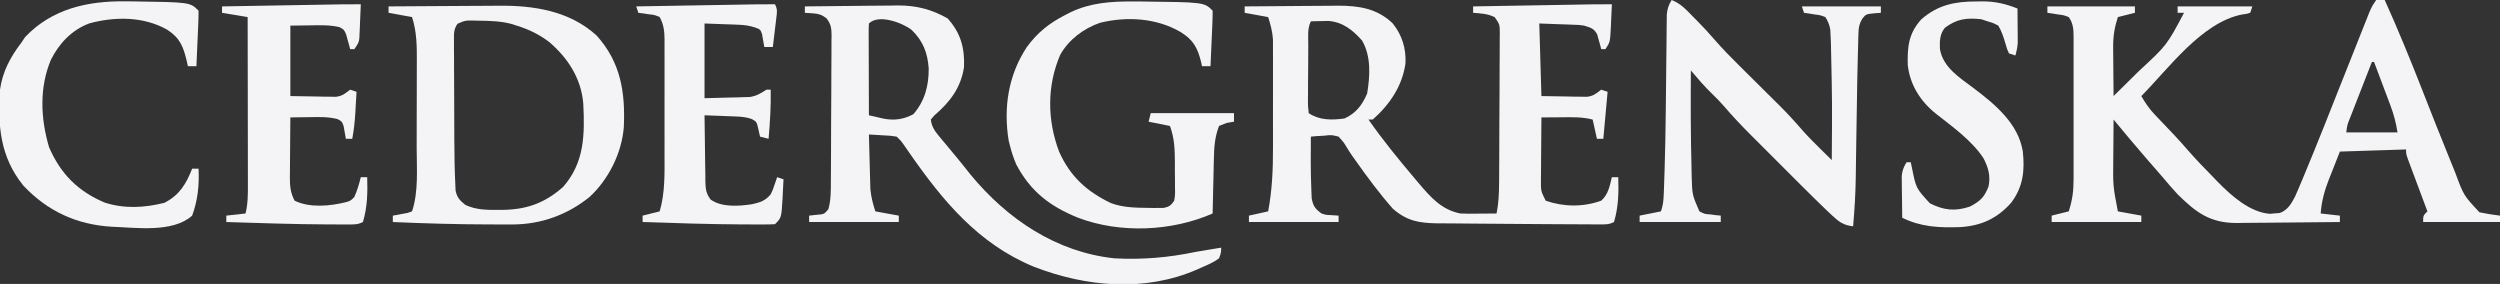 <?xml version="1.0" encoding="UTF-8"?>
<svg version="1.1" xmlns="http://www.w3.org/2000/svg" width="1171" height="133">
<rect width="100%" height="100%" fill="#333333" stroke="none"/>
<path d="M0 0 C1.32 0 2.64 0 4 0 C10.187 13.725 15.883 27.611 21.375 41.625 C28.035 58.605 28.035 58.605 34.865 75.517 C35.6 77.315 36.328 79.116 37.056 80.917 C40.949 91.491 40.949 91.491 48.375 99.438 C51.571 100.122 54.754 100.618 58 101 C58 101.99 58 102.98 58 104 C46.12 104 34.24 104 22 104 C22 101 22 101 24 99 C23.697 98.193 23.394 97.385 23.082 96.553 C21.961 93.561 20.843 90.568 19.728 87.574 C19.244 86.278 18.759 84.982 18.272 83.687 C17.574 81.826 16.881 79.964 16.188 78.102 C15.769 76.981 15.35 75.86 14.918 74.706 C14 72 14 72 14 70 C-1.345 70.495 -1.345 70.495 -17 71 C-18.299 74.3 -19.599 77.6 -20.938 81 C-21.346 82.024 -21.755 83.047 -22.176 84.102 C-24.252 89.467 -25.573 94.257 -26 100 C-23.03 100.33 -20.06 100.66 -17 101 C-17 101.99 -17 102.98 -17 104 C-24.424 104.093 -31.848 104.164 -39.272 104.207 C-42.72 104.228 -46.168 104.256 -49.616 104.302 C-53.588 104.354 -57.559 104.373 -61.531 104.391 C-63.372 104.422 -63.372 104.422 -65.251 104.453 C-77.76 104.456 -84.257 99.656 -93 91 C-95.439 88.418 -97.714 85.717 -100 83 C-100.988 81.86 -101.977 80.722 -102.969 79.586 C-103.517 78.956 -104.066 78.327 -104.632 77.678 C-105.706 76.446 -106.78 75.214 -107.855 73.982 C-112.992 68.063 -117.995 62.031 -123 56 C-123.05 60.677 -123.086 65.354 -123.11 70.032 C-123.12 71.62 -123.133 73.207 -123.151 74.795 C-123.291 87.024 -123.291 87.024 -121 99 C-117.37 99.66 -113.74 100.32 -110 101 C-110 101.99 -110 102.98 -110 104 C-123.86 104 -137.72 104 -152 104 C-152 103.01 -152 102.02 -152 101 C-148.04 100.01 -148.04 100.01 -144 99 C-142.322 93.89 -141.711 89.315 -141.741 83.925 C-141.738 83.15 -141.734 82.375 -141.731 81.577 C-141.722 79.037 -141.728 76.497 -141.734 73.957 C-141.733 72.183 -141.731 70.409 -141.729 68.635 C-141.726 64.927 -141.73 61.22 -141.739 57.512 C-141.751 52.761 -141.744 48.009 -141.732 43.258 C-141.725 39.599 -141.727 35.94 -141.732 32.281 C-141.734 30.529 -141.732 28.777 -141.727 27.025 C-141.722 24.579 -141.73 22.133 -141.741 19.687 C-141.737 18.964 -141.733 18.241 -141.729 17.497 C-141.759 13.875 -141.839 10.998 -144 8 C-146.404 7.084 -146.404 7.084 -149.125 6.75 C-150.035 6.6 -150.945 6.451 -151.883 6.297 C-152.581 6.199 -153.28 6.101 -154 6 C-154 5.01 -154 4.02 -154 3 C-140.47 3 -126.94 3 -113 3 C-113 3.99 -113 4.98 -113 6 C-115.64 6.66 -118.28 7.32 -121 8 C-122.596 12.925 -123.24 17.016 -123.195 22.246 C-123.191 23.23 -123.191 23.23 -123.187 24.234 C-123.176 26.302 -123.151 28.37 -123.125 30.438 C-123.115 31.851 -123.106 33.264 -123.098 34.678 C-123.076 38.119 -123.041 41.559 -123 45 C-120.025 42.075 -117.057 39.143 -114.095 36.205 C-113.091 35.211 -112.086 34.219 -111.078 33.229 C-98.079 21.217 -98.079 21.217 -90 6 C-90.99 6 -91.98 6 -93 6 C-93 5.01 -93 4.02 -93 3 C-81.45 3 -69.9 3 -58 3 C-58.33 3.99 -58.66 4.98 -59 6 C-60.715 6.52 -60.715 6.52 -62.938 6.812 C-81.735 10.548 -97.228 32.105 -110 45 C-108.149 48.249 -106.257 51.008 -103.672 53.707 C-103.036 54.377 -102.401 55.046 -101.746 55.736 C-101.087 56.421 -100.429 57.107 -99.75 57.812 C-95.947 61.795 -92.165 65.772 -88.566 69.941 C-84.607 74.503 -80.43 78.828 -76.188 83.125 C-75.444 83.897 -74.701 84.669 -73.936 85.465 C-67.689 91.782 -59.029 99.538 -49.684 100.152 C-48.942 100.081 -48.201 100.011 -47.438 99.938 C-46.694 99.885 -45.95 99.832 -45.184 99.777 C-41.558 98.487 -39.808 95.556 -38.067 92.204 C-37.048 89.969 -36.093 87.715 -35.152 85.445 C-34.775 84.55 -34.398 83.655 -34.009 82.732 C-27.316 66.724 -20.994 50.558 -14.592 34.431 C-12.698 29.659 -10.801 24.889 -8.9 20.12 C-8.019 17.905 -7.142 15.69 -6.265 13.474 C-5.728 12.127 -5.192 10.78 -4.655 9.433 C-4.189 8.26 -3.723 7.086 -3.243 5.877 C-2 3 -2 3 0 0 Z M-2 29 C-3.713 33.377 -5.422 37.755 -7.127 42.135 C-7.708 43.625 -8.29 45.115 -8.873 46.604 C-9.71 48.743 -10.543 50.883 -11.375 53.023 C-11.637 53.691 -11.9 54.359 -12.17 55.047 C-13.544 58.424 -13.544 58.424 -14 62 C-6.08 62 1.84 62 10 62 C9.225 57.348 8.344 53.84 6.715 49.508 C6.267 48.309 5.819 47.11 5.357 45.875 C4.884 44.625 4.411 43.375 3.938 42.125 C3.46 40.852 2.983 39.578 2.506 38.305 C1.342 35.201 0.173 32.1 -1 29 C-1.33 29 -1.66 29 -2 29 Z " fill="#F4F4F7" transform="translate(1113,0)"/>
<path d="M0 0 C-0.114 2.751 -0.241 5.5 -0.375 8.25 C-0.406 9.027 -0.437 9.805 -0.469 10.605 C-0.834 17.724 -0.834 17.724 -3 21 C-3.66 21 -4.32 21 -5 21 C-5.159 20.374 -5.317 19.747 -5.48 19.102 C-5.714 18.284 -5.947 17.467 -6.188 16.625 C-6.408 15.813 -6.628 15.001 -6.855 14.164 C-8.413 11.219 -9.876 11.013 -13 10 C-15.504 9.642 -15.504 9.642 -18.082 9.586 C-18.922 9.55 -19.762 9.515 -20.628 9.478 C-21.679 9.444 -22.73 9.41 -23.812 9.375 C-27.174 9.251 -30.536 9.127 -34 9 C-33.67 20.22 -33.34 31.44 -33 43 C-27.184 43.093 -27.184 43.093 -21.25 43.188 C-20.033 43.215 -18.817 43.242 -17.563 43.27 C-16.599 43.278 -15.634 43.285 -14.641 43.293 C-13.164 43.317 -13.164 43.317 -11.657 43.341 C-8.581 42.946 -7.404 41.859 -5 40 C-4.01 40.33 -3.02 40.66 -2 41 C-2.66 48.26 -3.32 55.52 -4 63 C-4.99 63 -5.98 63 -7 63 C-7.99 58.545 -7.99 58.545 -9 54 C-13.915 52.708 -18.773 52.889 -23.812 52.938 C-24.696 52.942 -25.58 52.947 -26.49 52.951 C-28.66 52.963 -30.83 52.981 -33 53 C-33.049 57.911 -33.086 62.822 -33.11 67.734 C-33.12 69.404 -33.134 71.074 -33.151 72.745 C-33.175 75.148 -33.186 77.55 -33.195 79.953 C-33.206 80.698 -33.216 81.443 -33.227 82.211 C-33.271 87.449 -33.271 87.449 -31 92 C-22.632 94.936 -13.395 95.054 -5 92 C-1.666 89.096 -1.05 85.199 0 81 C0.99 81 1.98 81 3 81 C3.223 88.326 3.084 94.939 1 102 C-1.438 103.219 -2.976 103.118 -5.701 103.106 C-6.693 103.105 -7.686 103.103 -8.709 103.101 C-10.35 103.09 -10.35 103.09 -12.023 103.078 C-13.172 103.074 -14.32 103.069 -15.503 103.065 C-18.011 103.054 -20.518 103.04 -23.026 103.025 C-25.69 103.008 -28.353 102.994 -31.017 102.983 C-38.726 102.953 -46.435 102.902 -54.143 102.816 C-57.78 102.776 -61.417 102.744 -65.054 102.729 C-68.657 102.714 -72.259 102.679 -75.862 102.632 C-77.858 102.61 -79.854 102.608 -81.85 102.606 C-90.345 102.468 -95.922 101.513 -102.512 95.836 C-108.861 88.655 -114.486 81.056 -120.02 73.234 C-120.527 72.525 -121.034 71.817 -121.556 71.086 C-122.5 69.723 -123.403 68.332 -124.258 66.912 C-125.56 64.715 -125.56 64.715 -128 62 C-131.336 61.16 -131.336 61.16 -134.812 61.562 C-136.555 61.657 -136.555 61.657 -138.332 61.754 C-139.212 61.835 -140.093 61.916 -141 62 C-141.093 70.44 -141.106 78.878 -140.75 87.312 C-140.704 88.505 -140.657 89.697 -140.609 90.926 C-139.885 94.58 -138.98 95.812 -136 98 C-133.891 98.681 -133.891 98.681 -131.75 98.75 C-130.512 98.832 -129.275 98.915 -128 99 C-128 99.99 -128 100.98 -128 102 C-141.86 102 -155.72 102 -170 102 C-170 101.01 -170 100.02 -170 99 C-165.545 98.01 -165.545 98.01 -161 97 C-159.126 87.101 -158.703 77.474 -158.734 67.445 C-158.733 65.889 -158.731 64.332 -158.729 62.776 C-158.726 59.54 -158.73 56.305 -158.739 53.069 C-158.751 48.937 -158.744 44.805 -158.732 40.673 C-158.725 37.47 -158.727 34.266 -158.732 31.063 C-158.734 29.539 -158.732 28.015 -158.727 26.492 C-158.722 24.363 -158.73 22.235 -158.741 20.106 C-158.743 18.899 -158.744 17.693 -158.746 16.45 C-159.025 12.661 -159.84 9.604 -161 6 C-164.63 5.34 -168.26 4.68 -172 4 C-172 3.01 -172 2.02 -172 1 C-164.635 0.924 -157.27 0.871 -149.905 0.835 C-147.403 0.82 -144.901 0.8 -142.398 0.774 C-138.789 0.737 -135.18 0.72 -131.57 0.707 C-130.463 0.692 -129.355 0.676 -128.214 0.66 C-118.486 0.658 -109.895 1.995 -102.695 8.918 C-98.265 14.359 -96.303 20.806 -96.684 27.785 C-98.199 38.394 -104.092 46.991 -112 54 C-112.66 54 -113.32 54 -114 54 C-107.203 63.773 -99.685 72.918 -92 82 C-91.506 82.585 -91.012 83.17 -90.503 83.772 C-84.84 90.419 -79.866 96.193 -71 98 C-69.632 98.077 -68.261 98.108 -66.891 98.098 C-65.759 98.093 -65.759 98.093 -64.605 98.088 C-63.828 98.08 -63.051 98.071 -62.25 98.062 C-61.457 98.058 -60.664 98.053 -59.848 98.049 C-57.898 98.037 -55.949 98.019 -54 98 C-53.053 93.201 -52.84 88.53 -52.823 83.656 C-52.816 82.84 -52.81 82.025 -52.803 81.185 C-52.783 78.505 -52.772 75.825 -52.762 73.145 C-52.758 72.227 -52.754 71.31 -52.749 70.364 C-52.729 65.517 -52.714 60.67 -52.705 55.823 C-52.694 50.813 -52.659 45.803 -52.62 40.792 C-52.594 36.94 -52.585 33.087 -52.582 29.234 C-52.577 27.386 -52.565 25.538 -52.547 23.69 C-52.522 21.112 -52.523 18.535 -52.53 15.956 C-52.517 15.191 -52.504 14.426 -52.491 13.637 C-52.522 9.396 -52.522 9.396 -54.896 6.035 C-58.263 4.379 -61.276 4.31 -65 4 C-65 3.01 -65 2.02 -65 1 C-57.411 0.869 -49.822 0.739 -42.233 0.609 C-38.709 0.549 -35.184 0.488 -31.66 0.427 C-27.604 0.357 -23.548 0.288 -19.492 0.219 C-18.233 0.197 -16.973 0.175 -15.675 0.152 C-13.904 0.122 -13.904 0.122 -12.097 0.092 C-11.062 0.074 -10.028 0.056 -8.961 0.038 C-5.974 -0 -2.988 -0.007 0 0 Z M-141 8 C-142.709 11.419 -142.185 15.331 -142.203 19.094 C-142.209 19.996 -142.215 20.899 -142.22 21.828 C-142.23 23.738 -142.236 25.648 -142.24 27.558 C-142.25 30.488 -142.281 33.418 -142.312 36.348 C-142.319 38.201 -142.324 40.053 -142.328 41.906 C-142.34 42.786 -142.353 43.667 -142.366 44.574 C-142.391 47.294 -142.391 47.294 -142 51 C-136.897 54.402 -131.217 54.296 -125.25 53.5 C-119.815 50.992 -116.971 47.251 -114.625 41.812 C-113.276 33.584 -112.683 24.462 -117 17 C-121.385 12.046 -126.11 8.263 -132.895 7.805 C-133.857 7.828 -134.82 7.851 -135.812 7.875 C-136.788 7.893 -137.764 7.911 -138.77 7.93 C-139.506 7.953 -140.242 7.976 -141 8 Z " fill="#F4F4F7" transform="translate(755,2)"/>
<path d="M0 0 C7.346 -0.102 14.693 -0.172 22.04 -0.22 C24.535 -0.24 27.031 -0.267 29.526 -0.302 C33.128 -0.351 36.73 -0.373 40.332 -0.391 C41.435 -0.411 42.537 -0.432 43.673 -0.453 C52.268 -0.456 59.377 1.387 66.875 5.625 C72.975 12.443 74.914 19.379 74.539 28.473 C73.058 38.162 67.947 44.807 60.66 51.062 C60.112 51.702 59.564 52.341 59 53 C59.389 56.184 60.602 58.072 62.625 60.504 C63.162 61.157 63.699 61.809 64.252 62.482 C64.829 63.168 65.406 63.855 66 64.562 C67.195 66.005 68.391 67.448 69.586 68.891 C70.172 69.594 70.758 70.297 71.362 71.021 C73.487 73.589 75.551 76.203 77.625 78.812 C94.748 99.572 117.703 115.108 145 118 C158.046 118.713 170.25 117.656 183 115 C185.352 114.592 187.706 114.195 190.062 113.812 C191.023 113.654 191.983 113.495 192.973 113.332 C193.976 113.168 193.976 113.168 195 113 C194.988 115.242 194.988 115.242 194 118 C191.598 119.805 188.934 120.934 186.188 122.125 C185.419 122.471 184.651 122.817 183.86 123.174 C159.321 133.923 131.62 131.437 107.109 121.871 C81.218 111.179 64.552 91.024 48.934 68.561 C48.451 67.866 47.967 67.172 47.469 66.457 C46.826 65.529 46.826 65.529 46.17 64.581 C44.951 62.853 44.951 62.853 43 61 C39.878 60.535 39.878 60.535 36.375 60.375 C35.186 60.3 33.998 60.225 32.773 60.148 C31.858 60.099 30.943 60.05 30 60 C30.094 64.002 30.2 68.004 30.317 72.006 C30.355 73.364 30.39 74.723 30.422 76.082 C30.468 78.046 30.527 80.009 30.586 81.973 C30.633 83.74 30.633 83.74 30.681 85.543 C31.027 89.298 31.86 92.417 33 96 C36.63 96.66 40.26 97.32 44 98 C44 98.99 44 99.98 44 101 C30.14 101 16.28 101 2 101 C2 100.01 2 99.02 2 98 C3.114 97.876 4.228 97.752 5.375 97.625 C9.031 97.353 9.031 97.353 11 95 C12.237 90.724 12.161 86.385 12.177 81.969 C12.187 80.777 12.187 80.777 12.197 79.562 C12.217 76.946 12.228 74.331 12.238 71.715 C12.242 70.82 12.246 69.925 12.251 69.002 C12.271 64.271 12.286 59.54 12.295 54.808 C12.306 49.92 12.341 45.032 12.38 40.144 C12.406 36.384 12.415 32.624 12.418 28.864 C12.423 27.061 12.435 25.259 12.453 23.456 C12.478 20.938 12.477 18.421 12.47 15.902 C12.489 14.785 12.489 14.785 12.509 13.646 C12.474 10.169 12.258 8.334 10.104 5.544 C7.82 3.868 6.547 3.436 3.75 3.25 C2.513 3.167 1.275 3.085 0 3 C0 2.01 0 1.02 0 0 Z M30 8 C29.907 9.351 29.883 10.707 29.886 12.061 C29.887 12.922 29.887 13.782 29.887 14.669 C29.892 15.605 29.897 16.54 29.902 17.504 C29.904 18.457 29.905 19.41 29.907 20.392 C29.912 23.449 29.925 26.506 29.938 29.562 C29.943 31.63 29.947 33.697 29.951 35.764 C29.962 40.842 29.979 45.921 30 51 C31.444 51.334 32.888 51.664 34.333 51.993 C35.539 52.269 35.539 52.269 36.77 52.551 C41.835 53.571 46.278 52.919 50.812 50.5 C56.182 44.364 58.087 37.053 58 29 C57.478 21.678 55.325 16.147 50 11 C45.688 7.66 34.56 3.44 30 8 Z " fill="#F4F4F7" transform="translate(377,3)"/>
<path d="M0 0 C8.233 -0.07 16.466 -0.123 24.699 -0.155 C28.524 -0.171 32.348 -0.192 36.173 -0.226 C39.875 -0.259 43.577 -0.277 47.28 -0.285 C48.681 -0.29 50.081 -0.301 51.482 -0.317 C68.011 -0.503 84.767 2.077 97.438 13.625 C108.825 26.212 110.928 40.395 110.195 56.599 C109.208 68.734 103.087 80.98 94.188 89.223 C83.873 97.603 71.362 102.12 58.094 102.133 C57.089 102.135 57.089 102.135 56.064 102.137 C53.876 102.139 51.688 102.132 49.5 102.125 C48.754 102.124 48.008 102.123 47.24 102.122 C32.145 102.101 17.081 101.652 2 101 C2 100.01 2 99.02 2 98 C2.957 97.836 2.957 97.836 3.934 97.668 C4.76 97.509 5.586 97.351 6.438 97.188 C7.261 97.037 8.085 96.886 8.934 96.73 C9.956 96.369 9.956 96.369 11 96 C14.125 86.625 13.163 75.897 13.168 66.113 C13.171 64.601 13.175 63.089 13.178 61.577 C13.184 58.428 13.186 55.279 13.185 52.13 C13.185 48.112 13.199 44.094 13.216 40.077 C13.227 36.961 13.229 33.846 13.229 30.731 C13.23 29.25 13.234 27.769 13.242 26.288 C13.277 18.945 13.291 12.049 11 5 C7.37 4.34 3.74 3.68 0 3 C0 2.01 0 1.02 0 0 Z M32.291 8.136 C30.416 10.843 30.633 12.918 30.644 16.193 C30.641 17.472 30.638 18.751 30.634 20.069 C30.646 21.471 30.659 22.872 30.672 24.273 C30.675 25.718 30.677 27.162 30.678 28.606 C30.682 31.641 30.697 34.676 30.719 37.71 C30.747 41.564 30.758 45.418 30.762 49.272 C30.768 52.981 30.782 56.69 30.797 60.398 C30.799 61.09 30.801 61.782 30.803 62.494 C30.827 69.407 30.933 76.32 31.263 83.225 C31.33 84.754 31.33 84.754 31.398 86.314 C32.147 89.658 33.366 90.869 36 93 C41.01 95.307 45.837 95.349 51.25 95.312 C52.095 95.308 52.941 95.303 53.812 95.298 C64.948 95.089 73.384 91.978 81.75 84.562 C91.801 73.116 91.929 60.094 91.207 45.506 C90.237 33.768 84.014 24.135 75.188 16.625 C70.418 13.041 65.685 10.753 60 9 C59.33 8.776 58.659 8.551 57.969 8.32 C52.76 6.858 47.5 6.766 42.125 6.688 C41.375 6.67 40.624 6.652 39.851 6.634 C35.862 6.584 35.862 6.584 32.291 8.136 Z " fill="#F4F4F7" transform="translate(182,3)"/>
<path d="M0 0 C4.334 1.666 7.133 4.875 10.312 8.125 C10.856 8.669 11.399 9.213 11.959 9.773 C14.834 12.679 17.586 15.651 20.247 18.753 C23.814 22.845 27.576 26.688 31.438 30.5 C32.121 31.18 32.805 31.86 33.51 32.561 C35.671 34.71 37.835 36.855 40 39 C42.857 41.83 45.711 44.664 48.562 47.5 C49.525 48.45 49.525 48.45 50.508 49.42 C54.278 53.17 57.823 57.047 61.297 61.072 C63.889 64.006 66.648 66.756 69.438 69.5 C69.978 70.036 70.519 70.573 71.076 71.125 C72.382 72.419 73.691 73.71 75 75 C75.21 48.12 75.21 48.12 74.625 21.25 C74.594 20.343 74.563 19.436 74.531 18.502 C74.493 17.681 74.454 16.861 74.414 16.016 C74.383 15.328 74.351 14.64 74.319 13.931 C73.938 11.623 73.237 9.983 72 8 C69.596 7.084 69.596 7.084 66.875 6.75 C65.965 6.6 65.055 6.451 64.117 6.297 C63.419 6.199 62.72 6.101 62 6 C61.505 4.515 61.505 4.515 61 3 C73.21 3 85.42 3 98 3 C98 3.99 98 4.98 98 6 C96.907 6.082 95.814 6.165 94.688 6.25 C91.036 6.63 91.036 6.63 89.3 8.76 C87.846 11.265 87.589 12.722 87.506 15.597 C87.473 16.513 87.44 17.43 87.406 18.374 C87.375 19.869 87.375 19.869 87.344 21.395 C87.311 22.448 87.279 23.501 87.245 24.586 C87.145 28.057 87.069 31.528 87 35 C86.963 36.77 86.963 36.77 86.925 38.577 C86.722 48.57 86.583 58.563 86.448 68.557 C86.396 72.334 86.339 76.11 86.281 79.887 C86.268 81.013 86.254 82.139 86.24 83.3 C86.123 90.898 85.664 98.43 85 106 C80.575 105.496 78.493 104.05 75.28 101.022 C74.408 100.205 73.537 99.389 72.639 98.548 C68.565 94.615 64.518 90.661 60.52 86.652 C59.662 85.796 58.805 84.94 57.922 84.058 C56.127 82.263 54.333 80.468 52.54 78.671 C49.812 75.937 47.079 73.21 44.346 70.482 C42.591 68.727 40.836 66.971 39.082 65.215 C38.275 64.409 37.467 63.604 36.635 62.774 C32.405 58.526 28.329 54.203 24.429 49.649 C22.691 47.644 20.845 45.781 18.938 43.938 C15.375 40.495 12.19 36.784 9 33 C8.894 48.316 8.904 63.626 9.312 78.938 C9.335 80.144 9.357 81.35 9.381 82.593 C9.617 91.234 9.617 91.234 13 99 C15.444 100.256 15.444 100.256 18.188 100.438 C19.089 100.56 19.99 100.682 20.918 100.809 C21.605 100.872 22.292 100.935 23 101 C23 101.99 23 102.98 23 104 C10.46 104 -2.08 104 -15 104 C-15 103.01 -15 102.02 -15 101 C-10.05 100.01 -10.05 100.01 -5 99 C-4.032 96.095 -3.813 94.027 -3.699 90.994 C-3.659 89.961 -3.62 88.928 -3.579 87.863 C-3.541 86.731 -3.504 85.6 -3.465 84.434 C-3.423 83.244 -3.381 82.054 -3.338 80.828 C-3.027 71.315 -2.865 61.803 -2.754 52.285 C-2.746 51.581 -2.737 50.877 -2.728 50.151 C-2.651 43.631 -2.58 37.11 -2.523 30.59 C-2.491 26.966 -2.45 23.343 -2.403 19.72 C-2.379 17.704 -2.366 15.687 -2.353 13.671 C-2.337 12.457 -2.32 11.243 -2.303 9.992 C-2.293 8.928 -2.282 7.864 -2.272 6.767 C-2.001 4.014 -1.417 2.348 0 0 Z " fill="#F4F4F7" transform="translate(783,0)"/>
<path d="M0 0 C1.751 0.003 1.751 0.003 3.537 0.006 C33.281 0.343 33.281 0.343 37.25 4.312 C37.267 6.241 37.213 8.171 37.129 10.098 C37.081 11.267 37.032 12.437 36.982 13.643 C36.926 14.874 36.87 16.106 36.812 17.375 C36.76 18.611 36.708 19.846 36.654 21.119 C36.524 24.184 36.389 27.248 36.25 30.312 C34.93 30.312 33.61 30.312 32.25 30.312 C32.115 29.66 31.979 29.008 31.84 28.336 C30.19 21.639 28.143 17.966 22.25 14.312 C10.854 7.707 -2.899 6.902 -15.543 9.996 C-23.192 12.665 -30.088 17.812 -34.125 24.938 C-40.421 39.579 -40.25 55.684 -34.625 70.438 C-29.428 81.994 -21.792 88.932 -10.492 94.406 C-4.749 96.568 1.122 96.611 7.188 96.688 C8.029 96.702 8.871 96.716 9.738 96.73 C10.535 96.724 11.332 96.717 12.152 96.711 C13.227 96.706 13.227 96.706 14.324 96.701 C16.926 96.176 17.754 95.51 19.25 93.312 C19.698 90.426 19.698 90.426 19.613 87.141 C19.613 85.919 19.612 84.697 19.611 83.438 C19.595 82.159 19.579 80.88 19.562 79.562 C19.567 77.668 19.567 77.668 19.572 75.734 C19.537 69.58 19.425 64.102 17.25 58.312 C13.95 57.653 10.65 56.992 7.25 56.312 C7.58 54.992 7.91 53.672 8.25 52.312 C21.12 52.312 33.99 52.312 47.25 52.312 C47.25 53.633 47.25 54.953 47.25 56.312 C46.136 56.498 45.023 56.684 43.875 56.875 C42.081 57.587 42.081 57.587 40.25 58.312 C38.309 63.296 37.922 68.141 37.836 73.434 C37.817 74.178 37.797 74.923 37.777 75.69 C37.718 78.044 37.671 80.397 37.625 82.75 C37.587 84.356 37.548 85.962 37.508 87.568 C37.412 91.483 37.328 95.398 37.25 99.312 C18.092 107.71 -6.048 108.764 -25.75 101.312 C-38.99 95.946 -47.997 89.067 -54.75 76.312 C-55.995 73.357 -56.986 70.426 -57.75 67.312 C-58.025 66.212 -58.025 66.212 -58.305 65.09 C-60.783 49.632 -58.443 34.441 -49.75 21.312 C-44.758 14.506 -39.24 10.133 -31.75 6.312 C-30.996 5.922 -30.242 5.531 -29.465 5.129 C-19.994 0.569 -10.384 -0.049 0 0 Z " fill="#F4F4F7" transform="translate(530.75,0.688)"/>
<path d="M0 0 C1.208 0.007 2.417 0.013 3.661 0.02 C30.416 0.416 30.416 0.416 34.375 4.375 C34.392 6.304 34.338 8.233 34.254 10.16 C34.206 11.33 34.157 12.5 34.107 13.705 C34.051 14.937 33.995 16.168 33.938 17.438 C33.885 18.673 33.833 19.909 33.779 21.182 C33.649 24.246 33.514 27.311 33.375 30.375 C32.055 30.375 30.735 30.375 29.375 30.375 C29.137 29.271 29.137 29.271 28.895 28.145 C27.253 21.28 25.787 17.229 19.66 13.266 C8.624 7.036 -4.859 7.069 -16.793 10.332 C-24.949 13.336 -30.976 19.737 -34.812 27.438 C-40.279 40.561 -39.615 55.004 -35.625 68.375 C-30.238 80.79 -22.144 88.958 -9.625 94.25 C-0.436 97.251 9.093 96.708 18.375 94.375 C25.46 90.77 28.573 85.52 31.375 78.375 C32.365 78.375 33.355 78.375 34.375 78.375 C34.758 85.902 34.015 93.263 31.375 100.375 C22.252 108.555 4.917 105.948 -6.379 105.57 C-22.72 104.587 -36.332 98.323 -47.625 86.375 C-58.604 72.917 -59.746 58.086 -58.625 41.375 C-57.451 32.949 -53.747 26.045 -48.625 19.375 C-47.759 18.076 -47.759 18.076 -46.875 16.75 C-34.331 3.509 -17.626 -0.209 0 0 Z " fill="#F4F4F7" transform="translate(58.625,0.625)"/>
<path d="M0 0 C1.208 2.415 0.978 3.478 0.66 6.133 C0.567 6.938 0.473 7.744 0.377 8.574 C0.273 9.416 0.169 10.258 0.062 11.125 C-0.037 11.974 -0.137 12.824 -0.24 13.699 C-0.488 15.8 -0.743 17.9 -1 20 C-2.32 20 -3.64 20 -5 20 C-5.358 17.982 -5.716 15.964 -6.074 13.945 C-6.856 11.782 -6.856 11.782 -9.24 10.904 C-11.989 10.004 -14.202 9.692 -17.082 9.586 C-17.922 9.55 -18.762 9.515 -19.628 9.478 C-21.204 9.427 -21.204 9.427 -22.812 9.375 C-26.174 9.251 -29.536 9.127 -33 9 C-33 20.55 -33 32.1 -33 44 C-27.215 43.845 -27.215 43.845 -21.312 43.688 C-20.105 43.663 -18.898 43.638 -17.654 43.612 C-16.692 43.579 -15.729 43.546 -14.738 43.512 C-13.759 43.486 -12.78 43.459 -11.771 43.432 C-8.589 42.936 -6.68 41.736 -4 40 C-3.34 40 -2.68 40 -2 40 C-1.843 47.716 -2.325 55.315 -3 63 C-4.32 62.67 -5.64 62.34 -7 62 C-7.247 60.886 -7.495 59.773 -7.75 58.625 C-8.587 55.019 -8.587 55.019 -10.78 53.799 C-13.211 52.924 -15.187 52.685 -17.766 52.586 C-18.655 52.547 -19.545 52.509 -20.461 52.469 C-21.381 52.438 -22.302 52.407 -23.25 52.375 C-24.186 52.336 -25.122 52.298 -26.086 52.258 C-28.39 52.164 -30.695 52.078 -33 52 C-32.956 57.197 -32.886 62.392 -32.792 67.588 C-32.764 69.356 -32.743 71.123 -32.729 72.89 C-32.708 75.433 -32.661 77.974 -32.609 80.516 C-32.608 81.304 -32.607 82.093 -32.606 82.906 C-32.51 86.479 -32.31 88.589 -30.13 91.483 C-24.931 95.186 -16.87 94.591 -10.75 93.656 C-6.931 92.814 -4.475 92.029 -2 89 C-1.014 86.969 -1.014 86.969 -0.312 84.812 C-0.061 84.097 0.19 83.382 0.449 82.645 C0.631 82.102 0.813 81.559 1 81 C2.485 81.495 2.485 81.495 4 82 C3.885 84.397 3.759 86.792 3.625 89.188 C3.594 89.861 3.563 90.535 3.531 91.229 C3.019 99.981 3.019 99.981 0 103 C-1.589 103.101 -3.182 103.131 -4.773 103.133 C-6.328 103.136 -6.328 103.136 -7.915 103.139 C-9.628 103.132 -9.628 103.132 -11.375 103.125 C-12.548 103.123 -13.722 103.121 -14.931 103.119 C-30.626 103.046 -46.314 102.517 -62 102 C-62 101.01 -62 100.02 -62 99 C-58.04 98.01 -58.04 98.01 -54 97 C-51.466 88.231 -51.709 79.494 -51.734 70.453 C-51.733 68.752 -51.731 67.05 -51.729 65.349 C-51.726 61.798 -51.73 58.248 -51.739 54.698 C-51.751 50.153 -51.744 45.608 -51.732 41.063 C-51.725 37.556 -51.727 34.049 -51.732 30.542 C-51.734 28.866 -51.732 27.19 -51.727 25.514 C-51.722 23.173 -51.73 20.833 -51.741 18.493 C-51.737 17.805 -51.733 17.117 -51.729 16.409 C-51.763 12.525 -52.135 9.439 -54 6 C-56.391 4.967 -56.391 4.967 -59.125 4.688 C-60.49 4.477 -60.49 4.477 -61.883 4.262 C-62.581 4.175 -63.28 4.089 -64 4 C-64.33 3.01 -64.66 2.02 -65 1 C-57.411 0.869 -49.822 0.739 -42.233 0.609 C-38.709 0.549 -35.184 0.488 -31.66 0.427 C-27.604 0.357 -23.548 0.288 -19.492 0.219 C-18.233 0.197 -16.973 0.175 -15.675 0.152 C-13.904 0.122 -13.904 0.122 -12.097 0.092 C-11.062 0.074 -10.028 0.056 -8.961 0.038 C-5.974 -0 -2.988 -0.007 0 0 Z " fill="#F4F4F7" transform="translate(363,2)"/>
<path d="M0 0 C-0.114 2.938 -0.241 5.875 -0.375 8.812 C-0.406 9.646 -0.437 10.479 -0.469 11.338 C-0.507 12.14 -0.546 12.943 -0.586 13.77 C-0.633 14.877 -0.633 14.877 -0.681 16.007 C-1 18 -1 18 -3 21 C-3.66 21 -4.32 21 -5 21 C-5.159 20.374 -5.317 19.747 -5.48 19.102 C-5.714 18.284 -5.947 17.467 -6.188 16.625 C-6.408 15.813 -6.628 15.001 -6.855 14.164 C-7.841 11.876 -7.841 11.876 -9.969 10.719 C-14.428 9.661 -18.75 9.792 -23.312 9.875 C-26.509 9.916 -29.706 9.957 -33 10 C-33 20.89 -33 31.78 -33 43 C-27.184 43.093 -27.184 43.093 -21.25 43.188 C-20.033 43.215 -18.817 43.242 -17.563 43.27 C-16.599 43.278 -15.634 43.285 -14.641 43.293 C-13.164 43.317 -13.164 43.317 -11.657 43.341 C-8.581 42.946 -7.404 41.859 -5 40 C-4.01 40.33 -3.02 40.66 -2 41 C-2.142 43.542 -2.288 46.083 -2.438 48.625 C-2.477 49.338 -2.516 50.051 -2.557 50.785 C-2.803 54.918 -3.235 58.923 -4 63 C-4.99 63 -5.98 63 -7 63 C-7.358 60.982 -7.716 58.964 -8.074 56.945 C-8.864 54.842 -8.864 54.842 -10.969 53.75 C-15.275 52.685 -19.396 52.789 -23.812 52.875 C-24.696 52.884 -25.58 52.893 -26.49 52.902 C-28.66 52.926 -30.83 52.962 -33 53 C-33.05 57.751 -33.086 62.501 -33.11 67.252 C-33.12 68.867 -33.134 70.482 -33.151 72.096 C-33.175 74.422 -33.187 76.748 -33.195 79.074 C-33.206 79.792 -33.216 80.51 -33.227 81.25 C-33.227 85.265 -32.911 88.434 -31 92 C-23.923 95.48 -14.324 94.53 -6.914 92.684 C-4.852 92.078 -4.852 92.078 -3.062 90.312 C-1.672 87.286 -0.807 84.227 0 81 C0.99 81 1.98 81 3 81 C3.223 88.326 3.084 94.939 1 102 C-1.413 103.206 -2.921 103.129 -5.617 103.133 C-7.092 103.136 -7.092 103.136 -8.596 103.139 C-9.678 103.134 -10.76 103.13 -11.875 103.125 C-13.554 103.122 -13.554 103.122 -15.267 103.119 C-31.183 103.042 -47.093 102.505 -63 102 C-63 101.01 -63 100.02 -63 99 C-58.545 98.505 -58.545 98.505 -54 98 C-52.869 93.488 -52.866 89.065 -52.886 84.446 C-52.886 83.597 -52.886 82.747 -52.886 81.872 C-52.887 79.075 -52.894 76.278 -52.902 73.48 C-52.904 71.537 -52.906 69.594 -52.907 67.65 C-52.91 62.542 -52.92 57.435 -52.931 52.327 C-52.942 47.112 -52.946 41.897 -52.951 36.682 C-52.962 26.454 -52.979 16.227 -53 6 C-58.94 5.01 -58.94 5.01 -65 4 C-65 3.01 -65 2.02 -65 1 C-57.411 0.869 -49.822 0.739 -42.233 0.609 C-38.709 0.549 -35.184 0.488 -31.66 0.427 C-27.604 0.357 -23.548 0.288 -19.492 0.219 C-18.233 0.197 -16.973 0.175 -15.675 0.152 C-13.904 0.122 -13.904 0.122 -12.097 0.092 C-11.062 0.074 -10.028 0.056 -8.961 0.038 C-5.974 -0 -2.988 -0.007 0 0 Z " fill="#F4F4F7" transform="translate(169,2)"/>
<path d="M0 0 C0.847 -0.016 1.694 -0.032 2.566 -0.049 C8.589 -0.053 13.54 1.078 19.125 3.312 C19.152 6.229 19.172 9.146 19.188 12.062 C19.196 12.887 19.204 13.713 19.213 14.562 C19.216 15.362 19.219 16.161 19.223 16.984 C19.228 17.718 19.233 18.451 19.239 19.206 C19.123 21.359 18.716 23.244 18.125 25.312 C17.135 24.983 16.145 24.652 15.125 24.312 C14.246 22.387 14.246 22.387 13.562 20 C12.662 16.924 11.774 14.077 10.125 11.312 C7.715 10.065 7.715 10.065 5.125 9.312 C4.135 8.982 3.145 8.652 2.125 8.312 C-4.72 7.582 -9.324 8.149 -14.875 12.312 C-17.244 15.196 -17.379 18.496 -17.223 22.184 C-15.792 30.946 -8.046 35.597 -1.457 40.578 C8.566 48.159 19.424 57.066 21.594 70.137 C22.59 79.156 21.794 86.833 16.125 94.312 C9.483 101.755 2.043 105.102 -7.863 105.691 C-17.584 106.013 -25.993 105.655 -34.875 101.312 C-34.933 97.729 -34.969 94.146 -35 90.562 C-35.017 89.547 -35.034 88.531 -35.051 87.484 C-35.057 86.505 -35.064 85.525 -35.07 84.516 C-35.081 83.615 -35.091 82.714 -35.102 81.786 C-34.862 79.173 -34.198 77.556 -32.875 75.312 C-32.215 75.312 -31.555 75.312 -30.875 75.312 C-30.705 76.109 -30.535 76.906 -30.359 77.727 C-28.411 87.498 -28.411 87.498 -21.898 94.555 C-15.344 97.821 -10.178 98.414 -3.125 96.062 C1.707 93.461 3.549 91.791 5.562 86.625 C6.582 81.632 5.45 77.774 3.125 73.312 C-2.393 65.043 -11.323 58.683 -19.059 52.594 C-26.352 46.746 -31.197 39.177 -32.281 29.797 C-32.499 21.125 -31.863 14.878 -25.875 8.312 C-18.09 1.557 -10.062 -0.038 0 0 Z " fill="#F4F4F7" transform="translate(925.875,0.688)"/>
</svg>
